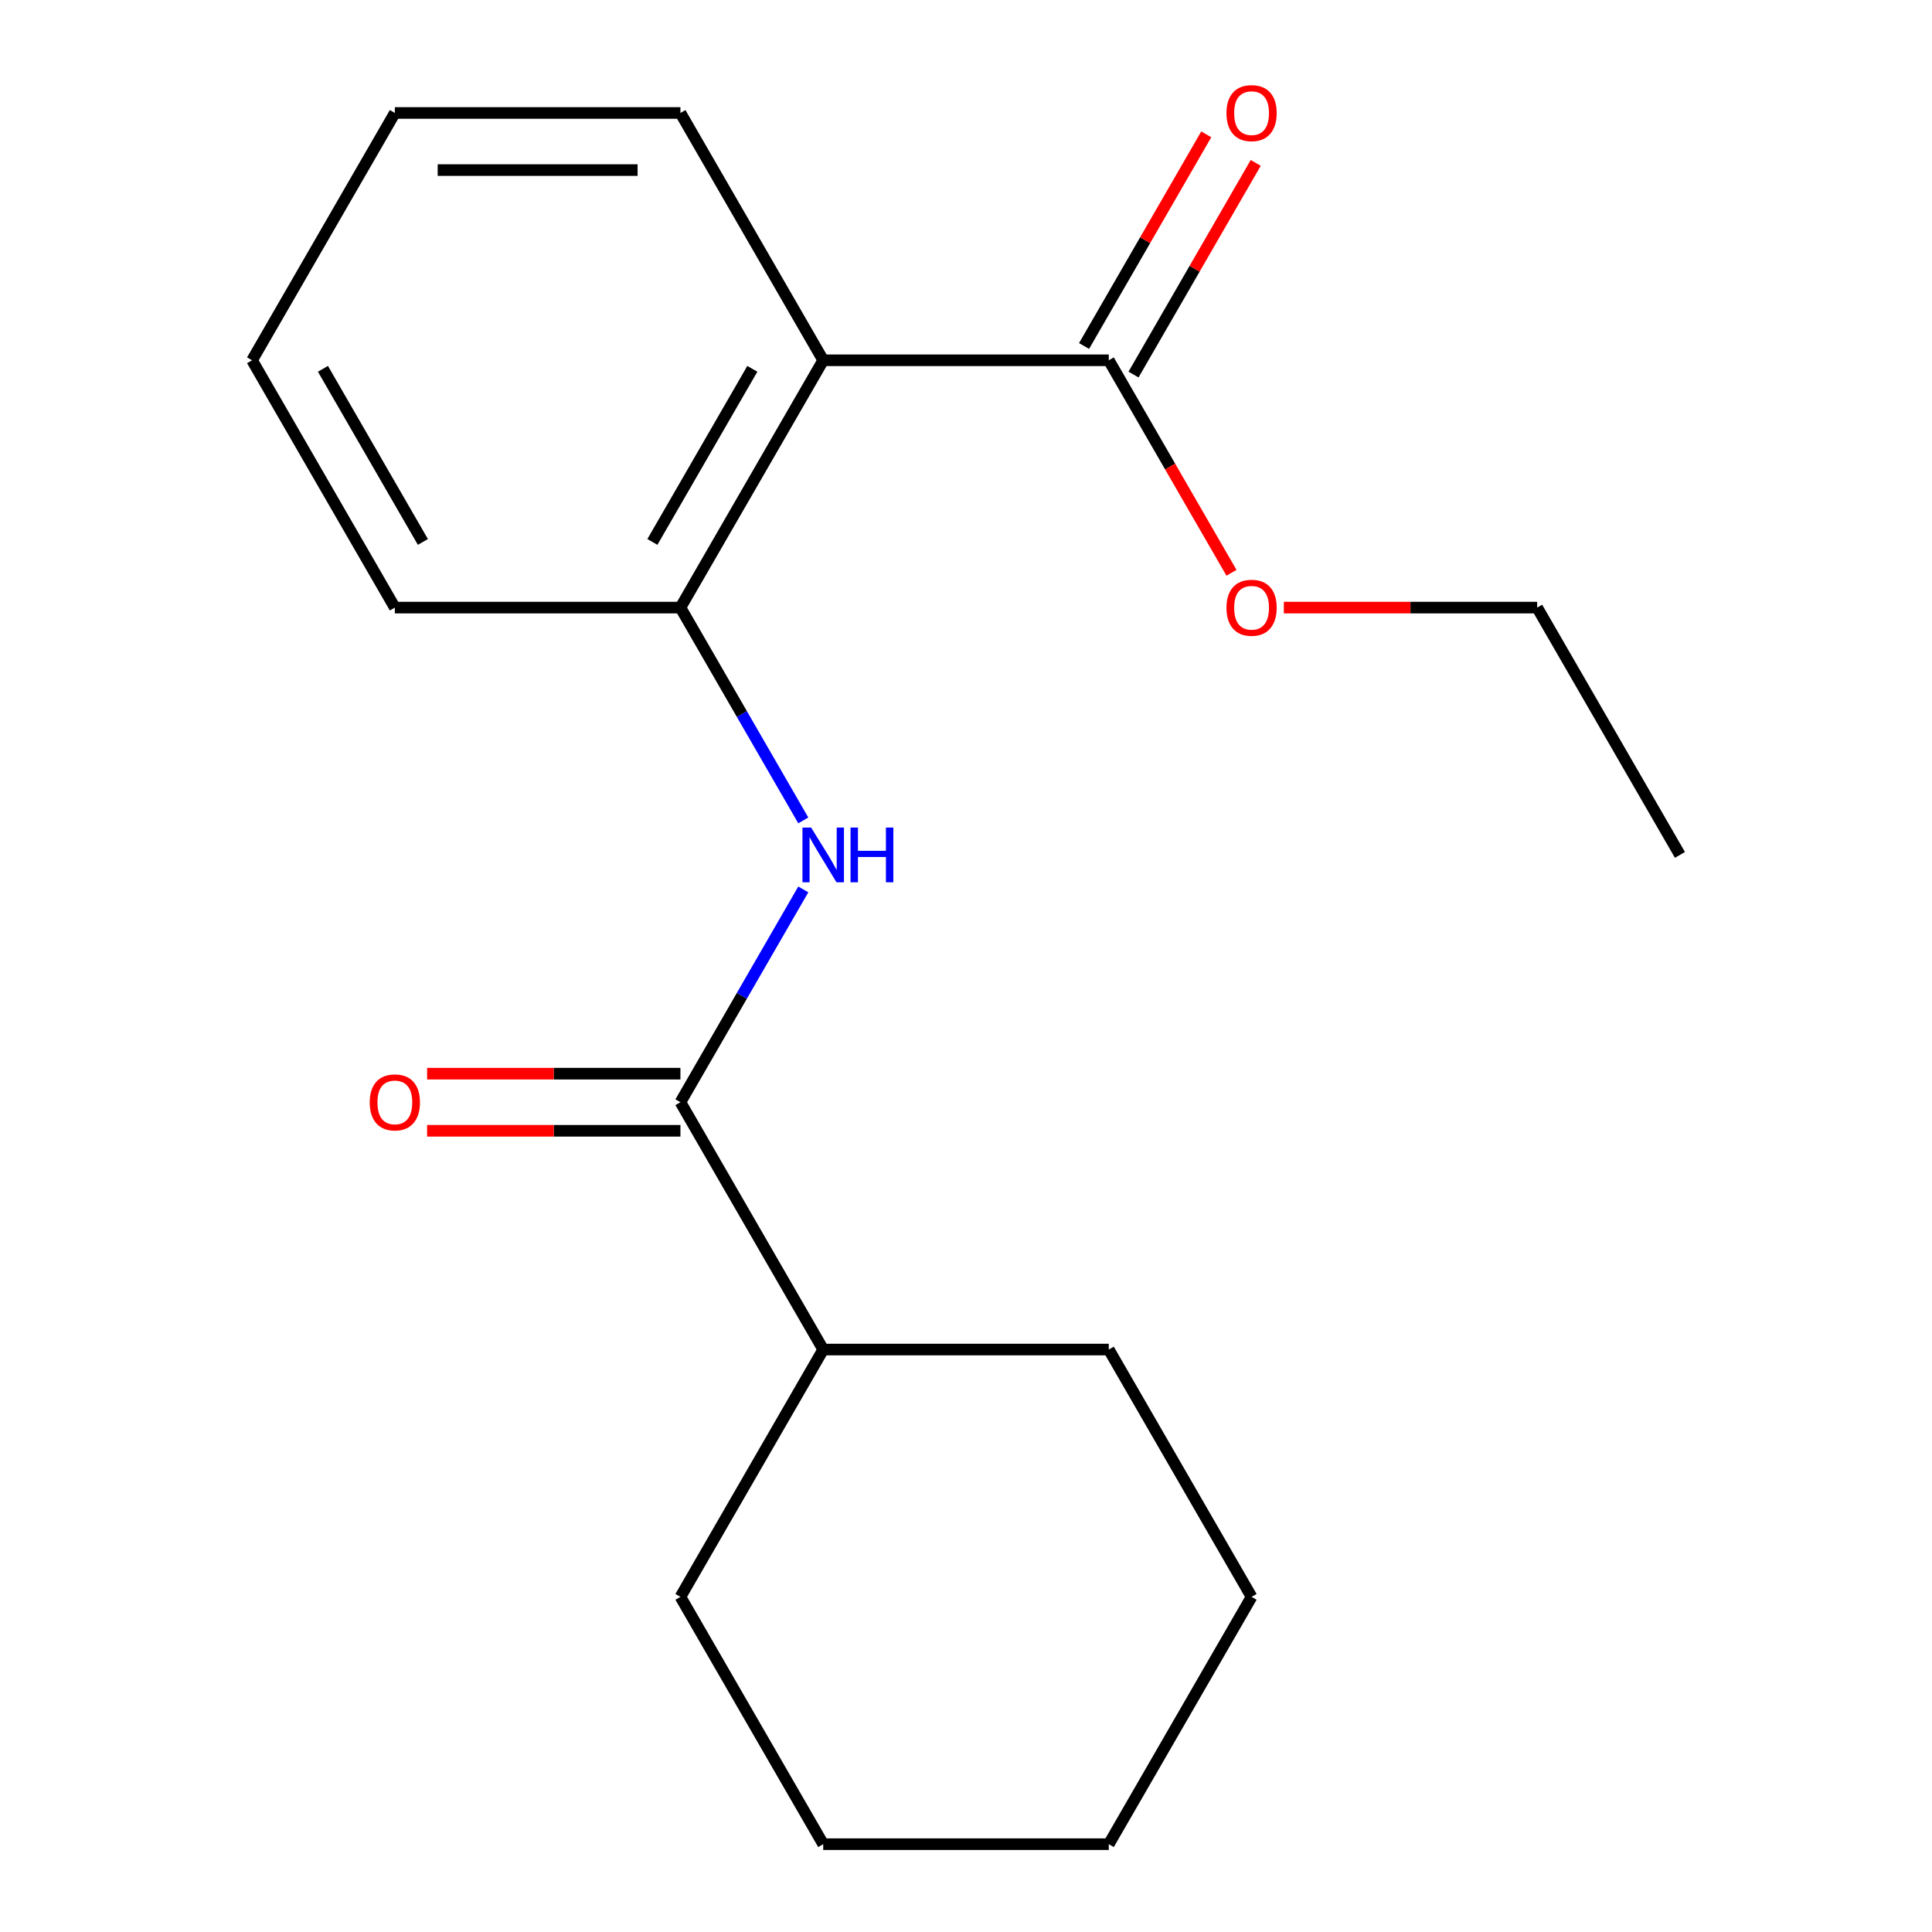 <?xml version='1.0' encoding='iso-8859-1'?>
<svg version='1.1' baseProfile='full'
              xmlns='http://www.w3.org/2000/svg'
                      xmlns:rdkit='http://www.rdkit.org/xml'
                      xmlns:xlink='http://www.w3.org/1999/xlink'
                  xml:space='preserve'
width='1000px' height='1000px' viewBox='0 0 1000 1000'>
<!-- END OF HEADER -->
<rect style='opacity:1.0;fill:#FFFFFF;stroke:none' width='1000' height='1000' x='0' y='0'> </rect>
<path class='bond-2' d='M 426.093,186.481 L 352.186,314.492' style='fill:none;fill-rule:evenodd;stroke:#000000;stroke-width:6px;stroke-linecap:butt;stroke-linejoin:miter;stroke-opacity:1' />
<path class='bond-2' d='M 389.405,190.901 L 337.67,280.509' style='fill:none;fill-rule:evenodd;stroke:#000000;stroke-width:6px;stroke-linecap:butt;stroke-linejoin:miter;stroke-opacity:1' />
<path class='bond-3' d='M 426.093,186.481 L 573.907,186.481' style='fill:none;fill-rule:evenodd;stroke:#000000;stroke-width:6px;stroke-linecap:butt;stroke-linejoin:miter;stroke-opacity:1' />
<path class='bond-8' d='M 426.093,186.481 L 352.186,58.47' style='fill:none;fill-rule:evenodd;stroke:#000000;stroke-width:6px;stroke-linecap:butt;stroke-linejoin:miter;stroke-opacity:1' />
<path class='bond-0' d='M 352.186,570.513 L 383.985,515.435' style='fill:none;fill-rule:evenodd;stroke:#000000;stroke-width:6px;stroke-linecap:butt;stroke-linejoin:miter;stroke-opacity:1' />
<path class='bond-0' d='M 383.985,515.435 L 415.784,460.358' style='fill:none;fill-rule:evenodd;stroke:#0000FF;stroke-width:6px;stroke-linecap:butt;stroke-linejoin:miter;stroke-opacity:1' />
<path class='bond-4' d='M 352.186,555.732 L 286.627,555.732' style='fill:none;fill-rule:evenodd;stroke:#000000;stroke-width:6px;stroke-linecap:butt;stroke-linejoin:miter;stroke-opacity:1' />
<path class='bond-4' d='M 286.627,555.732 L 221.067,555.732' style='fill:none;fill-rule:evenodd;stroke:#FF0000;stroke-width:6px;stroke-linecap:butt;stroke-linejoin:miter;stroke-opacity:1' />
<path class='bond-4' d='M 352.186,585.295 L 286.627,585.295' style='fill:none;fill-rule:evenodd;stroke:#000000;stroke-width:6px;stroke-linecap:butt;stroke-linejoin:miter;stroke-opacity:1' />
<path class='bond-4' d='M 286.627,585.295 L 221.067,585.295' style='fill:none;fill-rule:evenodd;stroke:#FF0000;stroke-width:6px;stroke-linecap:butt;stroke-linejoin:miter;stroke-opacity:1' />
<path class='bond-6' d='M 352.186,570.513 L 426.093,698.524' style='fill:none;fill-rule:evenodd;stroke:#000000;stroke-width:6px;stroke-linecap:butt;stroke-linejoin:miter;stroke-opacity:1' />
<path class='bond-1' d='M 415.784,424.647 L 383.985,369.569' style='fill:none;fill-rule:evenodd;stroke:#0000FF;stroke-width:6px;stroke-linecap:butt;stroke-linejoin:miter;stroke-opacity:1' />
<path class='bond-1' d='M 383.985,369.569 L 352.186,314.492' style='fill:none;fill-rule:evenodd;stroke:#000000;stroke-width:6px;stroke-linecap:butt;stroke-linejoin:miter;stroke-opacity:1' />
<path class='bond-9' d='M 352.186,314.492 L 204.372,314.492' style='fill:none;fill-rule:evenodd;stroke:#000000;stroke-width:6px;stroke-linecap:butt;stroke-linejoin:miter;stroke-opacity:1' />
<path class='bond-5' d='M 586.708,193.872 L 618.334,139.094' style='fill:none;fill-rule:evenodd;stroke:#000000;stroke-width:6px;stroke-linecap:butt;stroke-linejoin:miter;stroke-opacity:1' />
<path class='bond-5' d='M 618.334,139.094 L 649.96,84.316' style='fill:none;fill-rule:evenodd;stroke:#FF0000;stroke-width:6px;stroke-linecap:butt;stroke-linejoin:miter;stroke-opacity:1' />
<path class='bond-5' d='M 561.106,179.09 L 592.732,124.312' style='fill:none;fill-rule:evenodd;stroke:#000000;stroke-width:6px;stroke-linecap:butt;stroke-linejoin:miter;stroke-opacity:1' />
<path class='bond-5' d='M 592.732,124.312 L 624.358,69.535' style='fill:none;fill-rule:evenodd;stroke:#FF0000;stroke-width:6px;stroke-linecap:butt;stroke-linejoin:miter;stroke-opacity:1' />
<path class='bond-7' d='M 573.907,186.481 L 605.66,241.479' style='fill:none;fill-rule:evenodd;stroke:#000000;stroke-width:6px;stroke-linecap:butt;stroke-linejoin:miter;stroke-opacity:1' />
<path class='bond-7' d='M 605.66,241.479 L 637.413,296.476' style='fill:none;fill-rule:evenodd;stroke:#FF0000;stroke-width:6px;stroke-linecap:butt;stroke-linejoin:miter;stroke-opacity:1' />
<path class='bond-10' d='M 426.093,698.524 L 352.186,826.535' style='fill:none;fill-rule:evenodd;stroke:#000000;stroke-width:6px;stroke-linecap:butt;stroke-linejoin:miter;stroke-opacity:1' />
<path class='bond-11' d='M 426.093,698.524 L 573.907,698.524' style='fill:none;fill-rule:evenodd;stroke:#000000;stroke-width:6px;stroke-linecap:butt;stroke-linejoin:miter;stroke-opacity:1' />
<path class='bond-12' d='M 664.509,314.492 L 730.069,314.492' style='fill:none;fill-rule:evenodd;stroke:#FF0000;stroke-width:6px;stroke-linecap:butt;stroke-linejoin:miter;stroke-opacity:1' />
<path class='bond-12' d='M 730.069,314.492 L 795.628,314.492' style='fill:none;fill-rule:evenodd;stroke:#000000;stroke-width:6px;stroke-linecap:butt;stroke-linejoin:miter;stroke-opacity:1' />
<path class='bond-13' d='M 352.186,58.47 L 204.372,58.47' style='fill:none;fill-rule:evenodd;stroke:#000000;stroke-width:6px;stroke-linecap:butt;stroke-linejoin:miter;stroke-opacity:1' />
<path class='bond-13' d='M 330.014,88.033 L 226.544,88.033' style='fill:none;fill-rule:evenodd;stroke:#000000;stroke-width:6px;stroke-linecap:butt;stroke-linejoin:miter;stroke-opacity:1' />
<path class='bond-19' d='M 204.372,314.492 L 130.465,186.481' style='fill:none;fill-rule:evenodd;stroke:#000000;stroke-width:6px;stroke-linecap:butt;stroke-linejoin:miter;stroke-opacity:1' />
<path class='bond-19' d='M 218.888,280.509 L 167.153,190.901' style='fill:none;fill-rule:evenodd;stroke:#000000;stroke-width:6px;stroke-linecap:butt;stroke-linejoin:miter;stroke-opacity:1' />
<path class='bond-16' d='M 352.186,826.535 L 426.093,954.545' style='fill:none;fill-rule:evenodd;stroke:#000000;stroke-width:6px;stroke-linecap:butt;stroke-linejoin:miter;stroke-opacity:1' />
<path class='bond-17' d='M 573.907,698.524 L 647.814,826.535' style='fill:none;fill-rule:evenodd;stroke:#000000;stroke-width:6px;stroke-linecap:butt;stroke-linejoin:miter;stroke-opacity:1' />
<path class='bond-15' d='M 795.628,314.492 L 869.535,442.502' style='fill:none;fill-rule:evenodd;stroke:#000000;stroke-width:6px;stroke-linecap:butt;stroke-linejoin:miter;stroke-opacity:1' />
<path class='bond-14' d='M 204.372,58.47 L 130.465,186.481' style='fill:none;fill-rule:evenodd;stroke:#000000;stroke-width:6px;stroke-linecap:butt;stroke-linejoin:miter;stroke-opacity:1' />
<path class='bond-20' d='M 426.093,954.545 L 573.907,954.545' style='fill:none;fill-rule:evenodd;stroke:#000000;stroke-width:6px;stroke-linecap:butt;stroke-linejoin:miter;stroke-opacity:1' />
<path class='bond-18' d='M 647.814,826.535 L 573.907,954.545' style='fill:none;fill-rule:evenodd;stroke:#000000;stroke-width:6px;stroke-linecap:butt;stroke-linejoin:miter;stroke-opacity:1' />
<path  class='atom-2' d='M 419.833 428.342
L 429.113 443.342
Q 430.033 444.822, 431.513 447.502
Q 432.993 450.182, 433.073 450.342
L 433.073 428.342
L 436.833 428.342
L 436.833 456.662
L 432.953 456.662
L 422.993 440.262
Q 421.833 438.342, 420.593 436.142
Q 419.393 433.942, 419.033 433.262
L 419.033 456.662
L 415.353 456.662
L 415.353 428.342
L 419.833 428.342
' fill='#0000FF'/>
<path  class='atom-2' d='M 440.233 428.342
L 444.073 428.342
L 444.073 440.382
L 458.553 440.382
L 458.553 428.342
L 462.393 428.342
L 462.393 456.662
L 458.553 456.662
L 458.553 443.582
L 444.073 443.582
L 444.073 456.662
L 440.233 456.662
L 440.233 428.342
' fill='#0000FF'/>
<path  class='atom-5' d='M 191.372 570.593
Q 191.372 563.793, 194.732 559.993
Q 198.092 556.193, 204.372 556.193
Q 210.652 556.193, 214.012 559.993
Q 217.372 563.793, 217.372 570.593
Q 217.372 577.473, 213.972 581.393
Q 210.572 585.273, 204.372 585.273
Q 198.132 585.273, 194.732 581.393
Q 191.372 577.513, 191.372 570.593
M 204.372 582.073
Q 208.692 582.073, 211.012 579.193
Q 213.372 576.273, 213.372 570.593
Q 213.372 565.033, 211.012 562.233
Q 208.692 559.393, 204.372 559.393
Q 200.052 559.393, 197.692 562.193
Q 195.372 564.993, 195.372 570.593
Q 195.372 576.313, 197.692 579.193
Q 200.052 582.073, 204.372 582.073
' fill='#FF0000'/>
<path  class='atom-6' d='M 634.814 58.55
Q 634.814 51.75, 638.174 47.95
Q 641.534 44.15, 647.814 44.15
Q 654.094 44.15, 657.454 47.95
Q 660.814 51.75, 660.814 58.55
Q 660.814 65.43, 657.414 69.35
Q 654.014 73.23, 647.814 73.23
Q 641.574 73.23, 638.174 69.35
Q 634.814 65.47, 634.814 58.55
M 647.814 70.03
Q 652.134 70.03, 654.454 67.15
Q 656.814 64.23, 656.814 58.55
Q 656.814 52.99, 654.454 50.19
Q 652.134 47.35, 647.814 47.35
Q 643.494 47.35, 641.134 50.15
Q 638.814 52.95, 638.814 58.55
Q 638.814 64.27, 641.134 67.15
Q 643.494 70.03, 647.814 70.03
' fill='#FF0000'/>
<path  class='atom-8' d='M 634.814 314.572
Q 634.814 307.772, 638.174 303.972
Q 641.534 300.172, 647.814 300.172
Q 654.094 300.172, 657.454 303.972
Q 660.814 307.772, 660.814 314.572
Q 660.814 321.452, 657.414 325.372
Q 654.014 329.252, 647.814 329.252
Q 641.574 329.252, 638.174 325.372
Q 634.814 321.492, 634.814 314.572
M 647.814 326.052
Q 652.134 326.052, 654.454 323.172
Q 656.814 320.252, 656.814 314.572
Q 656.814 309.012, 654.454 306.212
Q 652.134 303.372, 647.814 303.372
Q 643.494 303.372, 641.134 306.172
Q 638.814 308.972, 638.814 314.572
Q 638.814 320.292, 641.134 323.172
Q 643.494 326.052, 647.814 326.052
' fill='#FF0000'/>
</svg>
